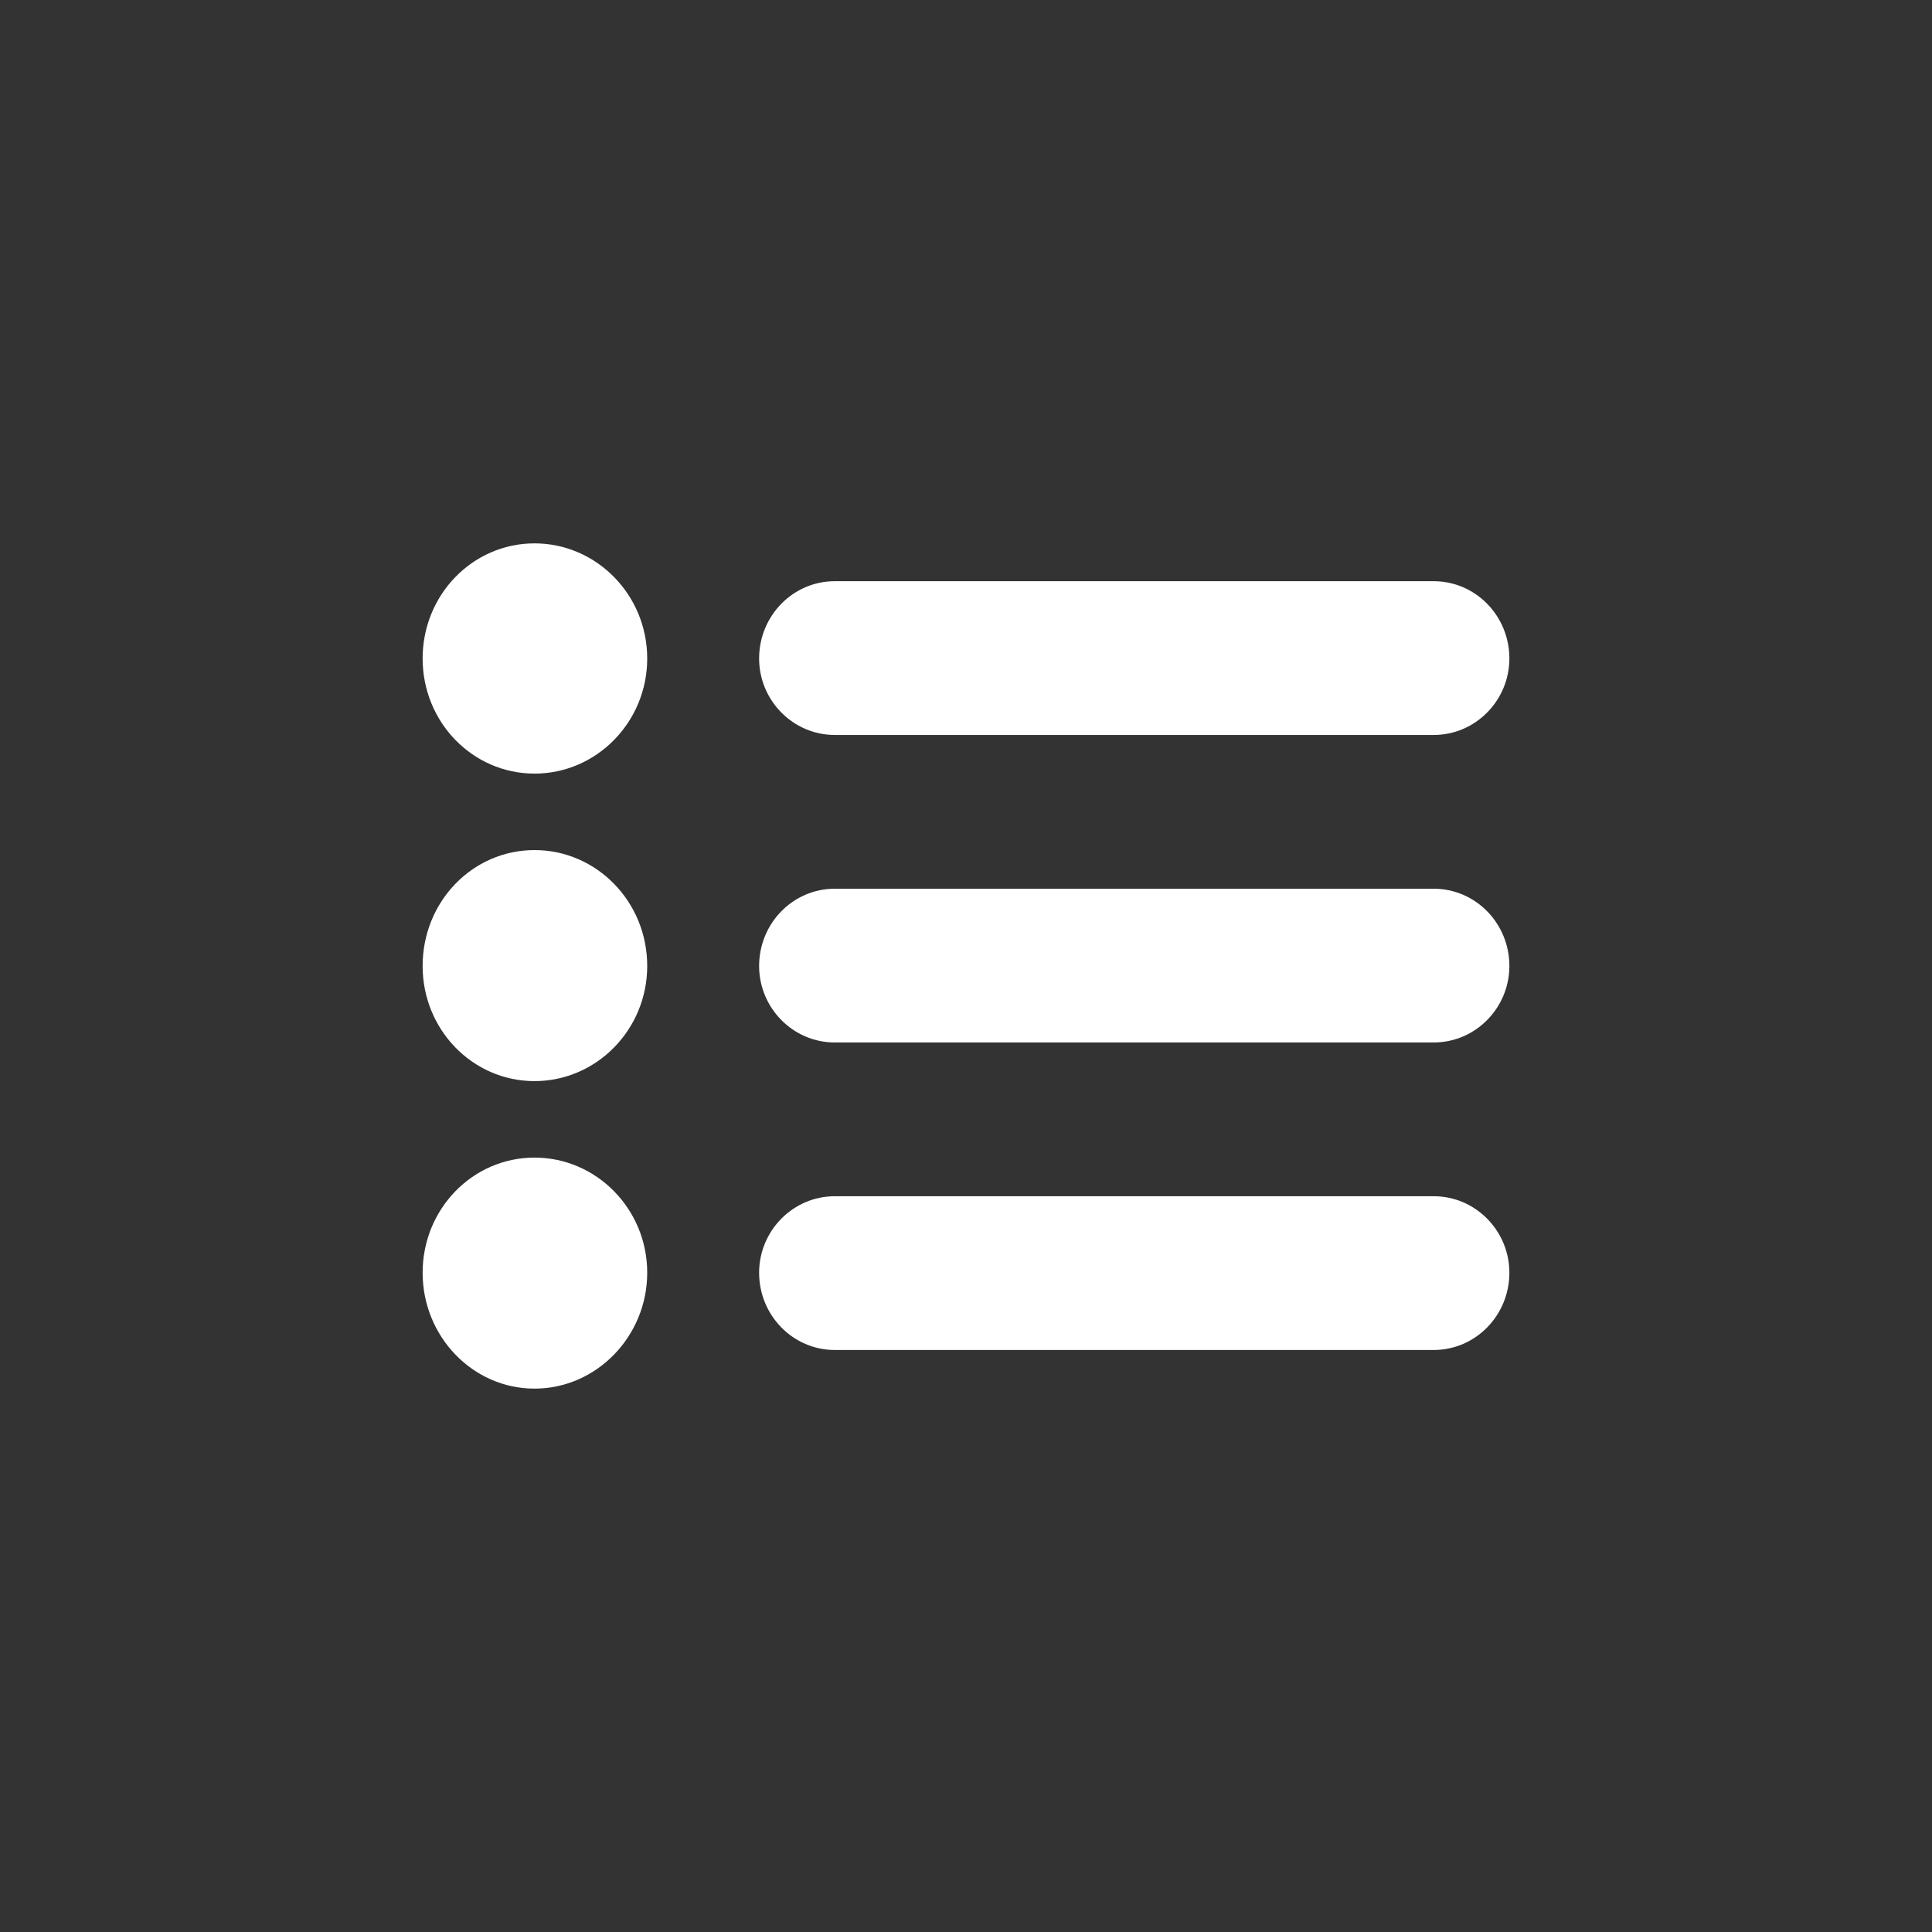 <?xml version="1.0" encoding="UTF-8"?> <svg xmlns="http://www.w3.org/2000/svg" xmlns:xlink="http://www.w3.org/1999/xlink" width="24" height="24" viewBox="0 0 24 24" fill="none"><rect x="0" y="0" width="24" height="24" fill="#333333" stroke="none"/><desc> Created with Pixso. </desc><defs><clipPath id="clip225_5544"><rect id="services" width="24" height="24" fill="white" fill-opacity="0"></rect></clipPath></defs><rect id="services" width="24" height="24" fill="#FFFFFF" fill-opacity="0"></rect><g clip-path="url(#clip225_5544)"><path id="Vector" d="M6.64 6.75C5.87 6.75 5.25 7.39 5.25 8.18C5.25 8.97 5.87 9.61 6.64 9.61C7.41 9.61 8.04 8.97 8.04 8.18C8.04 7.39 7.41 6.75 6.64 6.75ZM6.64 10.56C5.87 10.56 5.25 11.2 5.25 12C5.25 12.79 5.87 13.43 6.64 13.43C7.41 13.43 8.04 12.79 8.04 12C8.04 11.2 7.41 10.56 6.64 10.56ZM6.64 14.38C5.87 14.38 5.25 15.02 5.25 15.81C5.25 16.6 5.87 17.25 6.64 17.25C7.41 17.25 8.04 16.6 8.04 15.81C8.04 15.02 7.41 14.38 6.64 14.38ZM10.37 9.13L17.81 9.13C18.33 9.13 18.75 8.7 18.75 8.18C18.75 7.65 18.33 7.22 17.81 7.22L10.37 7.22C9.85 7.22 9.43 7.65 9.43 8.18C9.43 8.7 9.85 9.13 10.37 9.13ZM17.81 11.04L10.37 11.04C9.85 11.04 9.43 11.47 9.43 12C9.43 12.52 9.85 12.95 10.37 12.95L17.81 12.95C18.33 12.95 18.75 12.52 18.75 12C18.75 11.47 18.33 11.04 17.81 11.04ZM17.81 14.86L10.37 14.86C9.85 14.86 9.43 15.29 9.43 15.81C9.43 16.34 9.85 16.77 10.37 16.77L17.81 16.77C18.33 16.77 18.75 16.34 18.75 15.81C18.75 15.29 18.33 14.86 17.81 14.86Z" fill="#FFFFFF" fill-opacity="1" fill-rule="nonzero"></path></g></svg> 